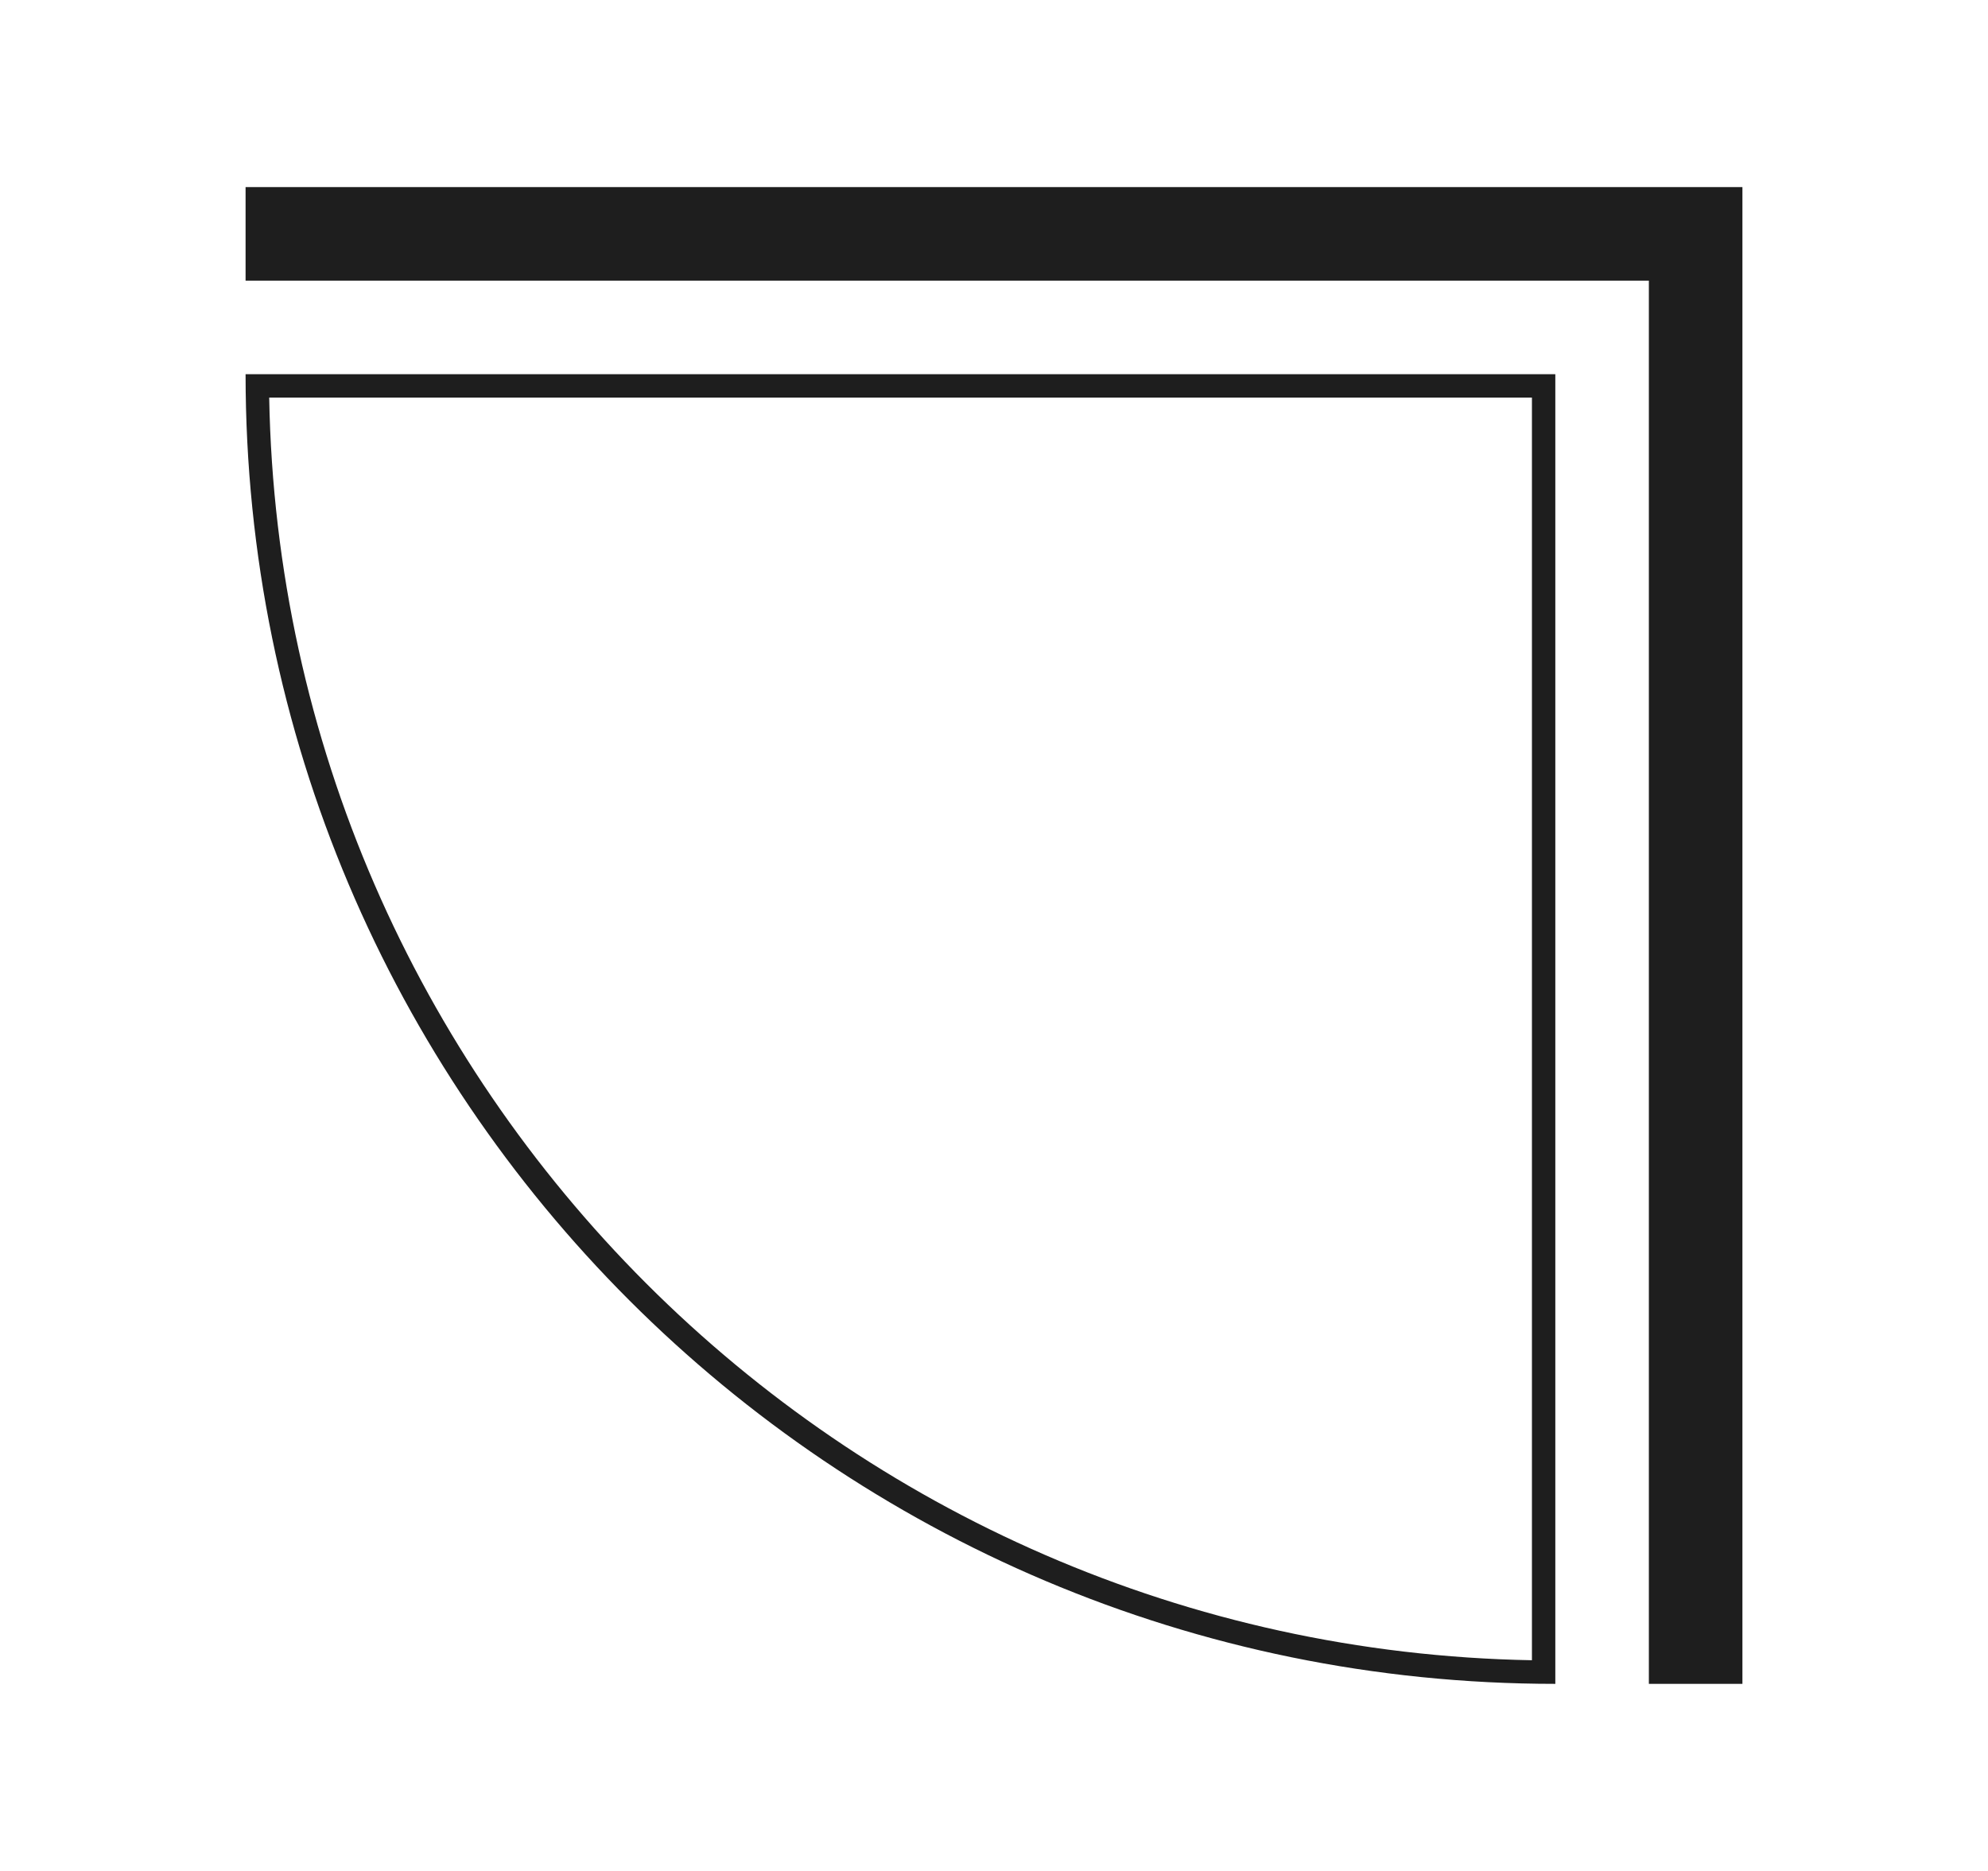 <svg xmlns="http://www.w3.org/2000/svg" id="a" viewBox="0 0 85 80"><path d="M65.5,17v53.99c-29.54-.53-53.46-24.45-53.99-53.99h53.99M66.5,16H10.5c0,30.92,25.07,56,56,56V16h0Z" style="fill:#1e1e1e;"></path><polyline points="10.5 10 72.5 10 72.5 72" style="fill:none; stroke:#1e1e1e; stroke-miterlimit:10; stroke-width:4px;"></polyline></svg>